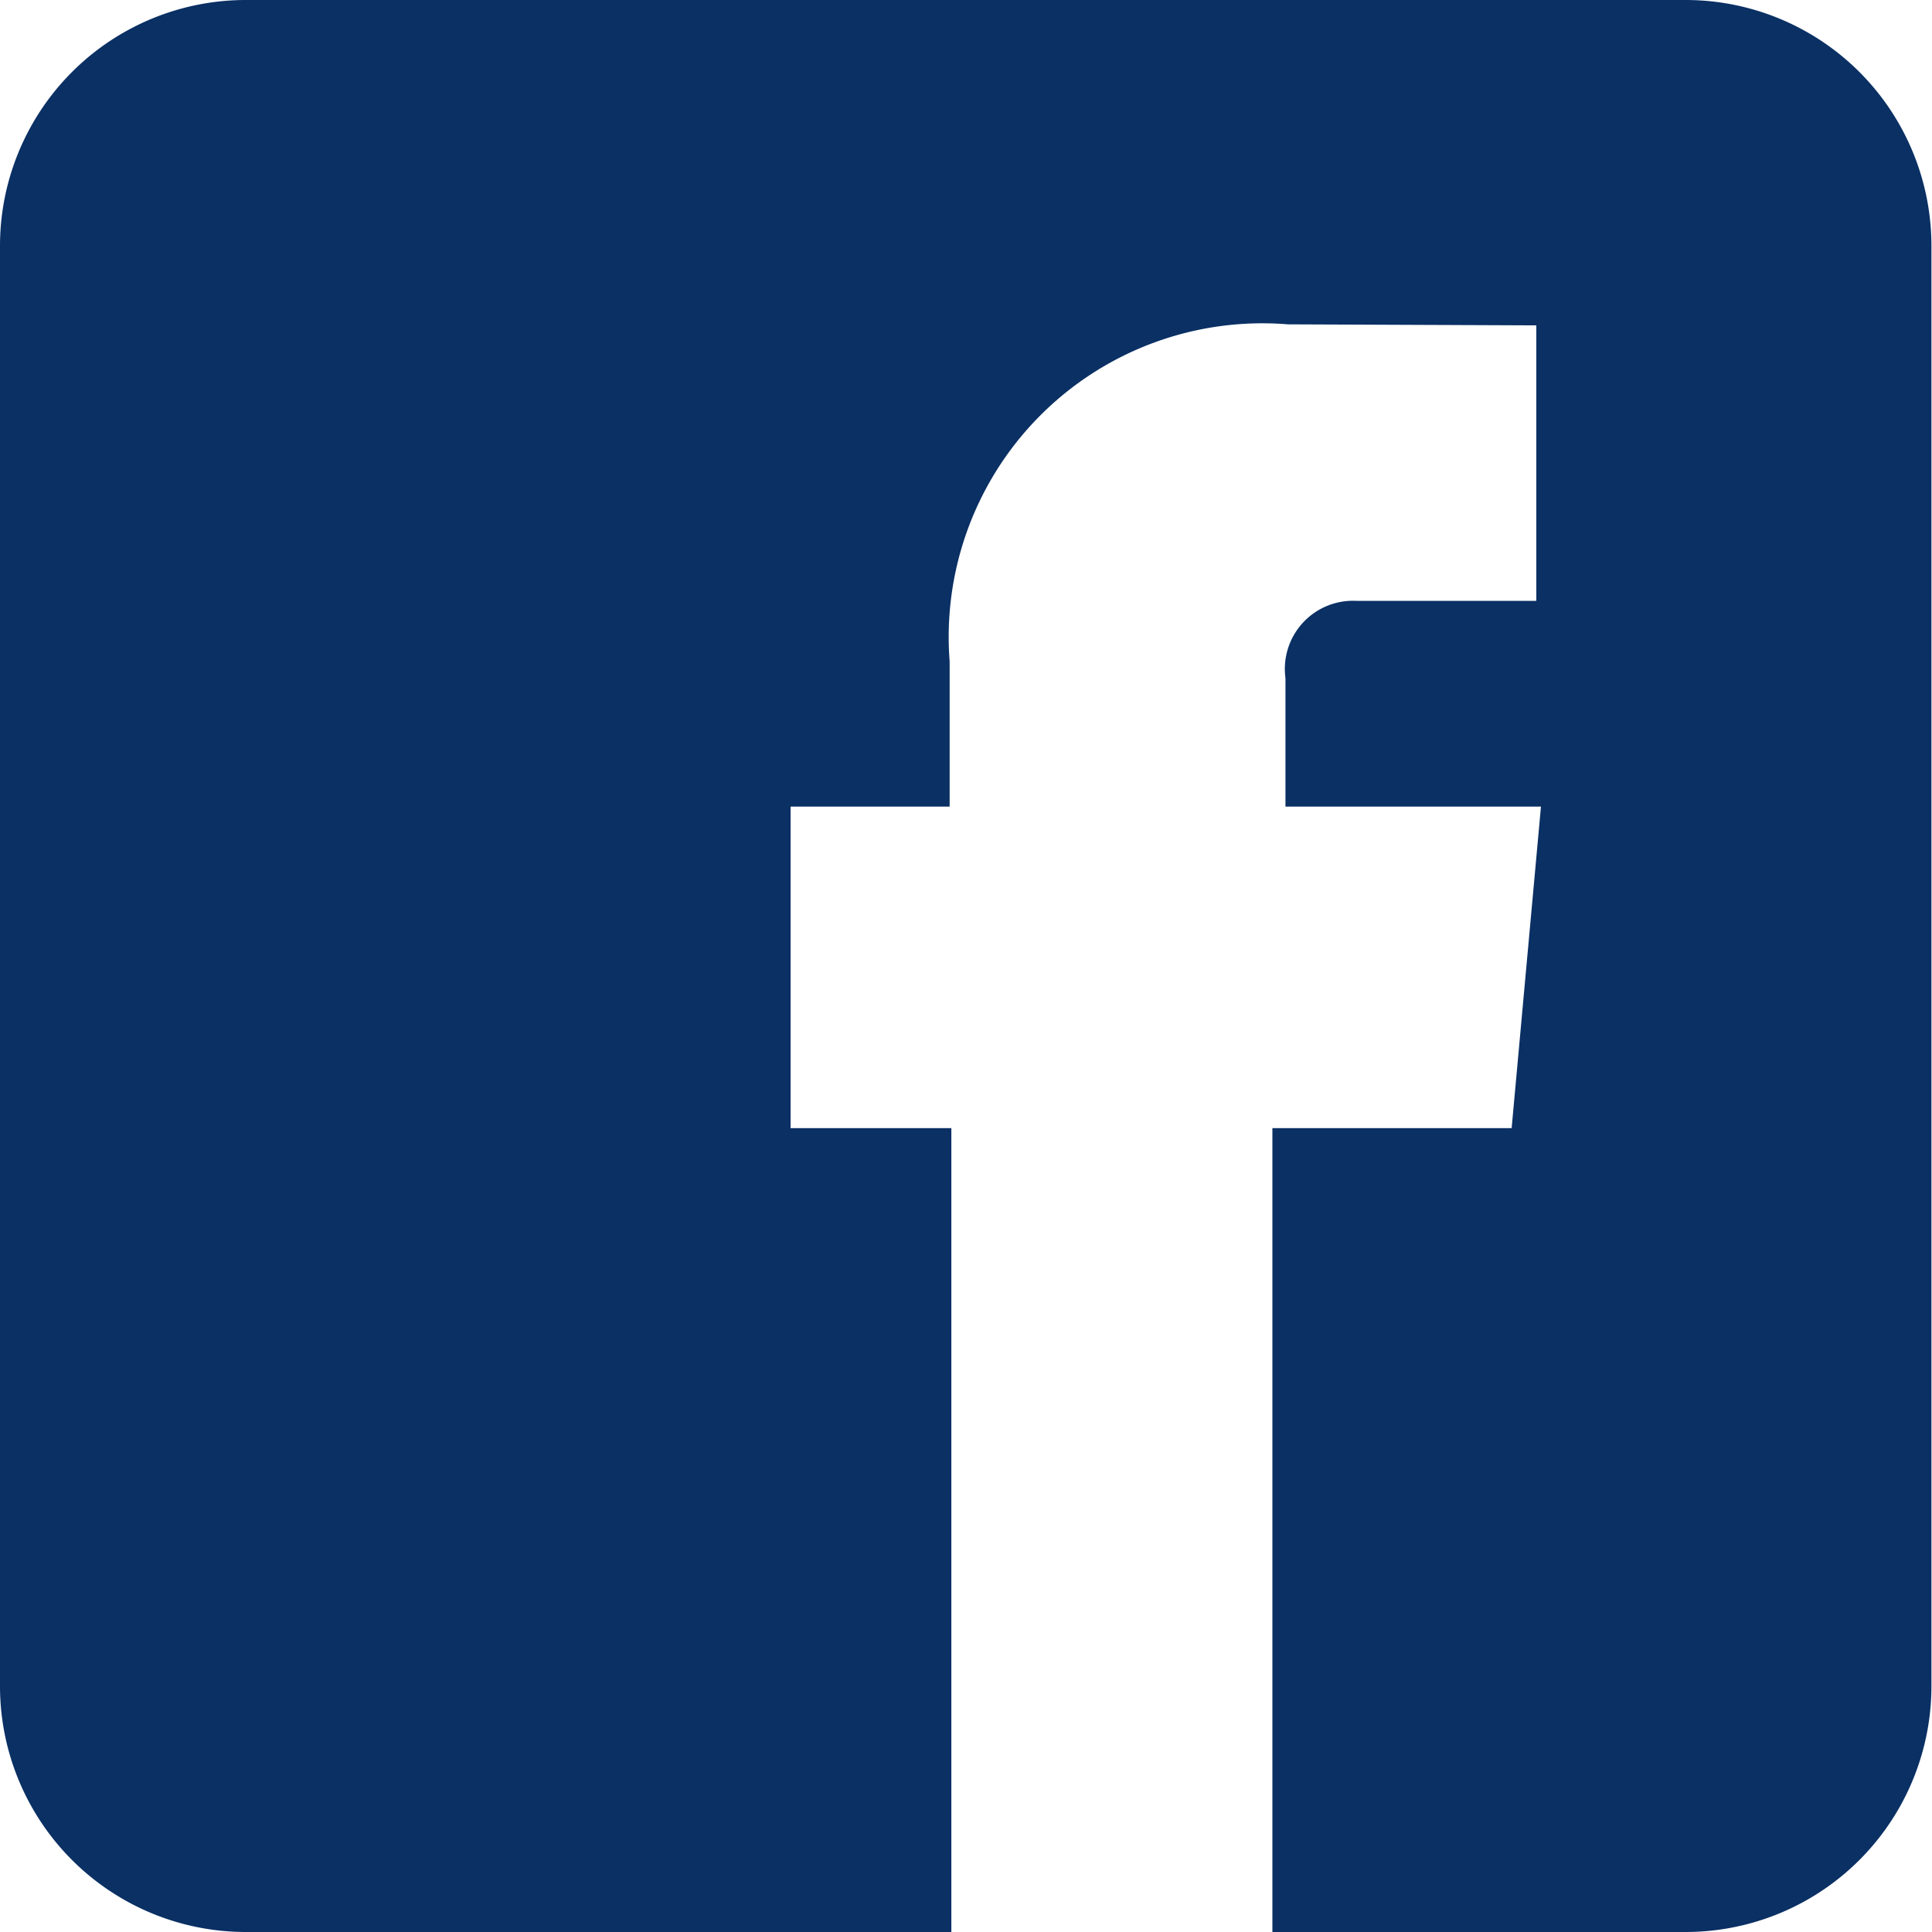 <svg xmlns="http://www.w3.org/2000/svg" width="17.006" height="17.006" viewBox="0 0 17.006 17.006">
  <path id="facebook" d="M50.842,36H38.164A2.164,2.164,0,0,0,36,38.164V50.842a2.164,2.164,0,0,0,2.164,2.164h6.21V45.93H42.959V43.1h1.4V41.821a2.761,2.761,0,0,1,2.978-2.966l2.186.009v2.425H47.94a.6.6,0,0,0-.625.68V43.1h2.249l-.258,2.83H47.2v7.076h3.637a2.164,2.164,0,0,0,2.164-2.164V38.164A2.164,2.164,0,0,0,50.842,36Z" transform="translate(-36 -36)" fill="#0A3064"/>
</svg>
